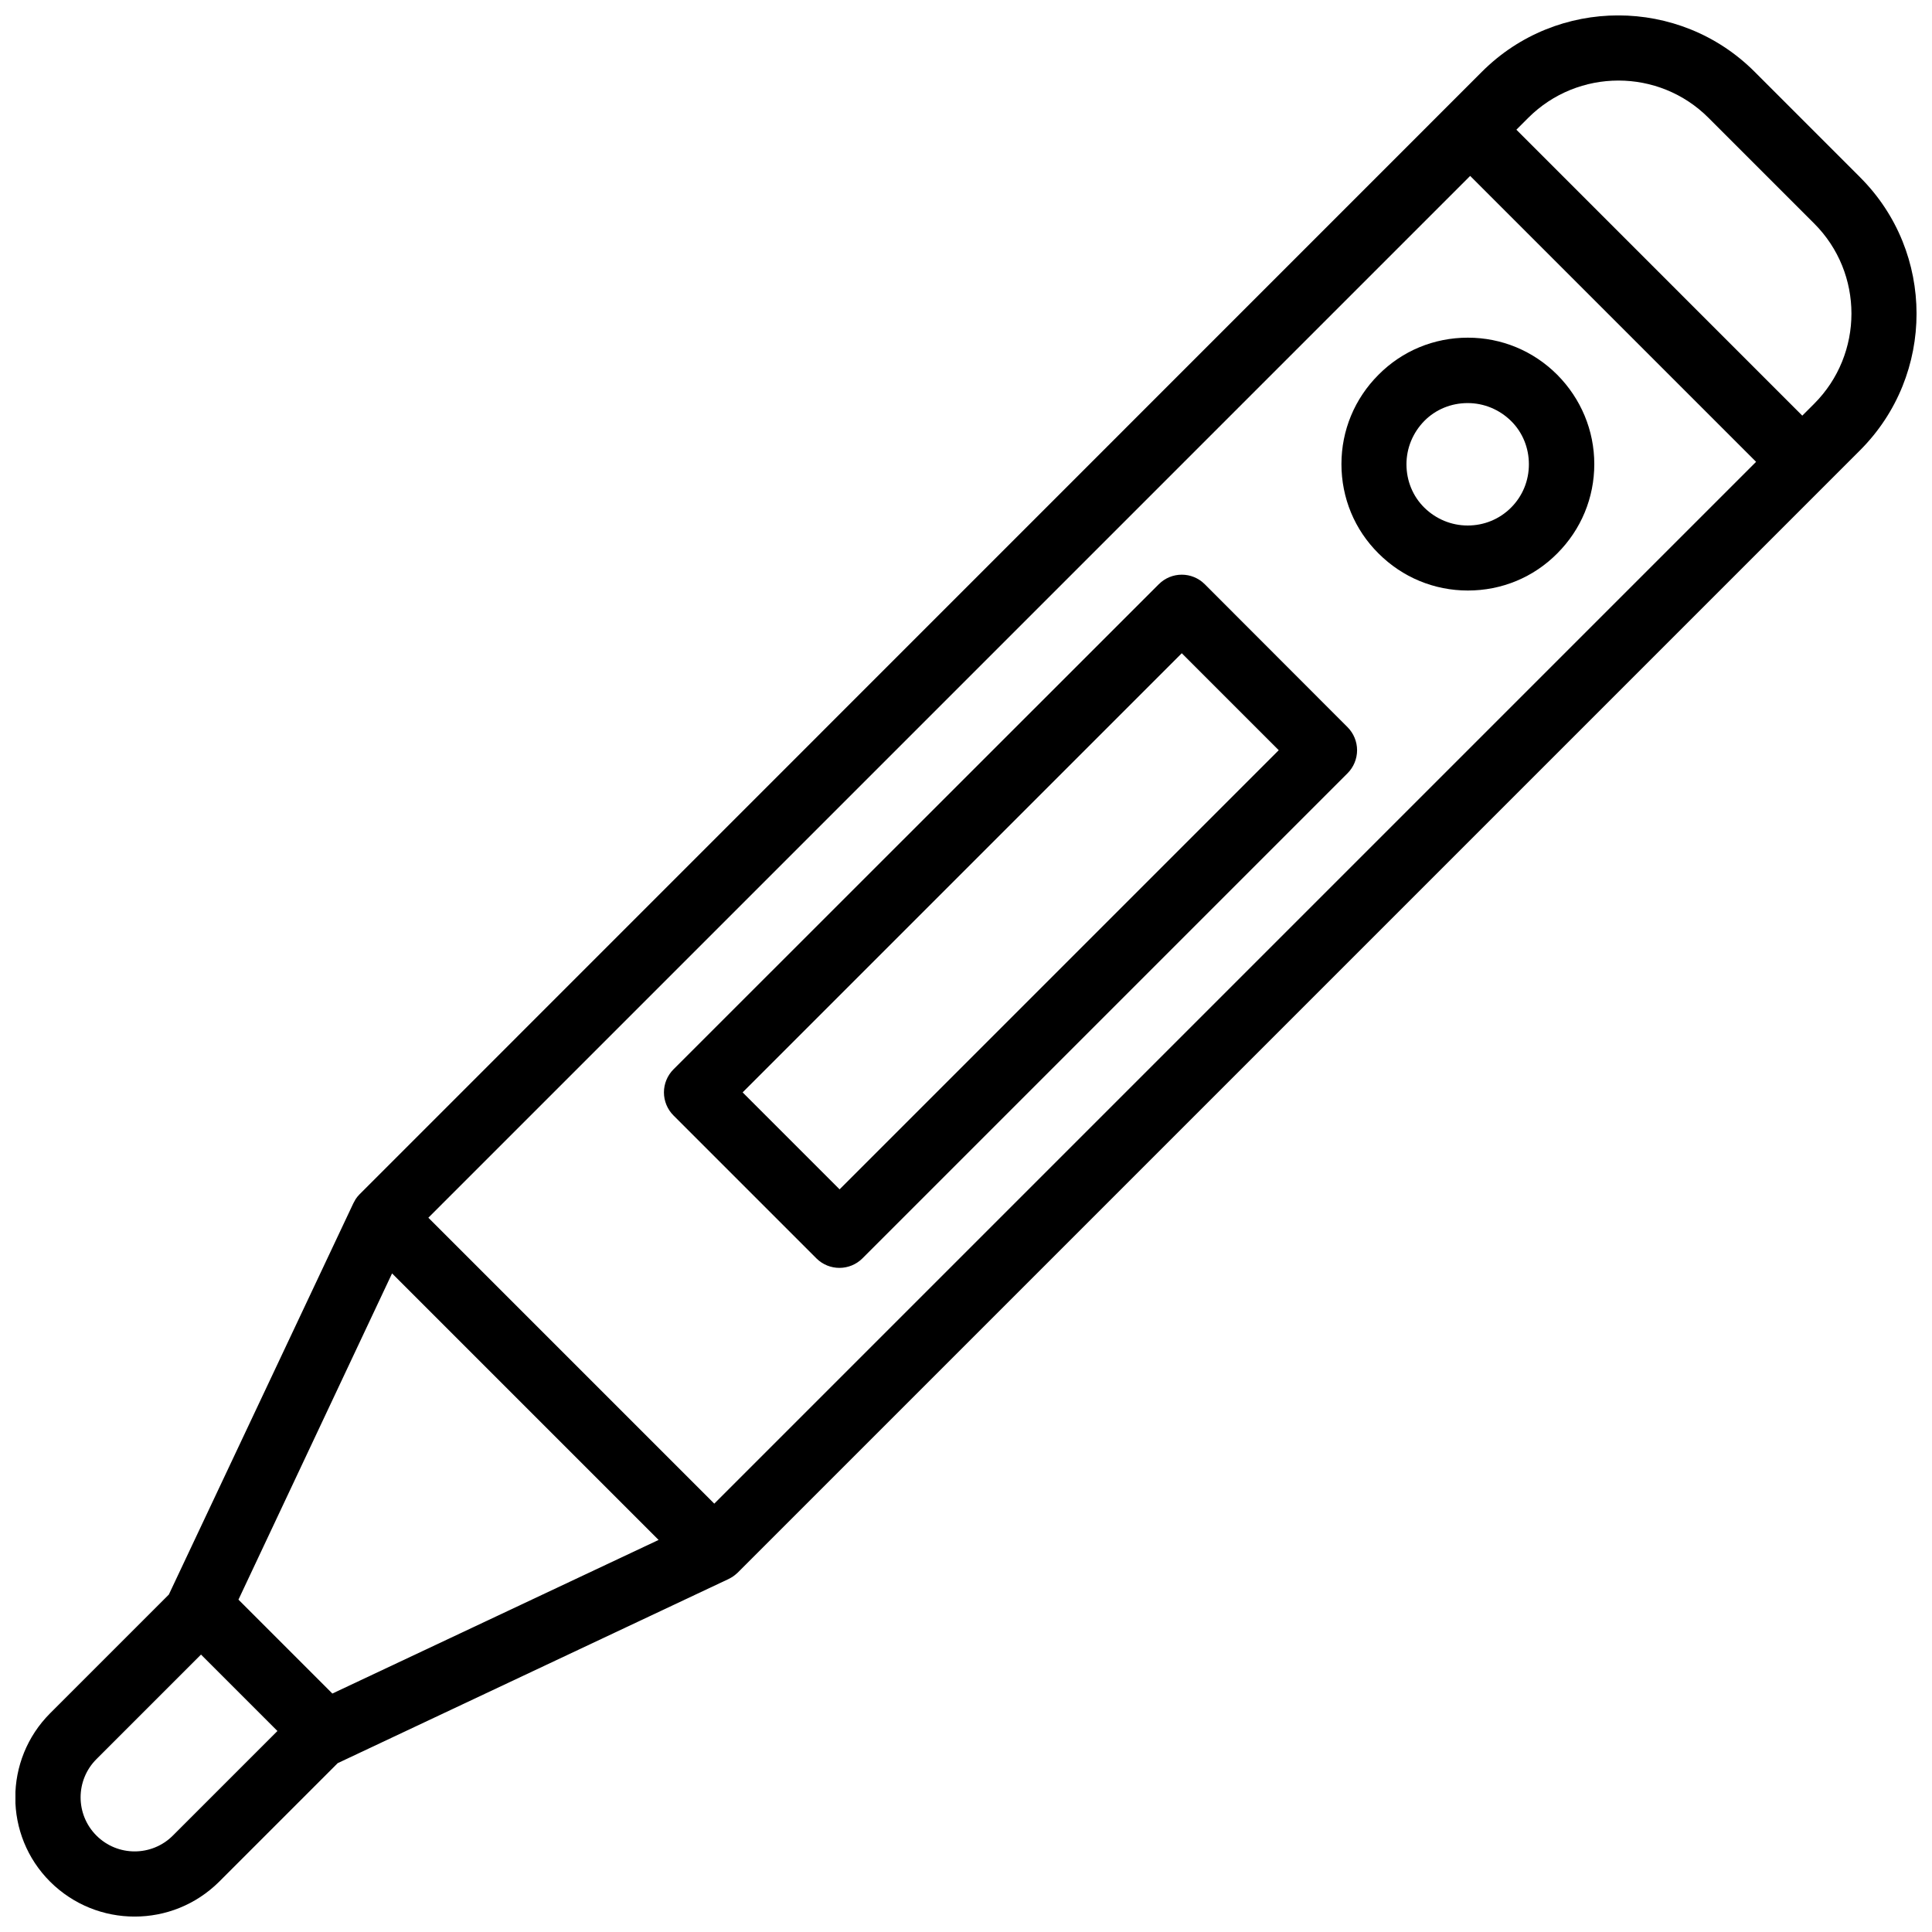 <?xml version="1.0" encoding="UTF-8"?>
<!-- Uploaded to: ICON Repo, www.iconrepo.com, Generator: ICON Repo Mixer Tools -->
<svg width="800px" height="800px" version="1.1" viewBox="144 144 512 512" xmlns="http://www.w3.org/2000/svg">
 <defs>
  <clipPath id="a">
   <path d="m148.09 148.09h503.81v503.81h-503.81z"/>
  </clipPath>
 </defs>
 <g clip-path="url(#a)">
  <path d="m636.94 190.97-27.961-27.961c-19.902-19.902-52.348-19.902-72.246 0l-297.5 297.55c-0.402 0.402-0.707 0.805-1.008 1.258-0.102 0.152-0.203 0.352-0.301 0.555-0.102 0.203-0.25 0.402-0.352 0.656l-48.824 103.54-31.438 31.438c-12.344 12.344-12.344 32.395 0 44.688 6.199 6.144 14.258 9.219 22.371 9.219 8.113 0 16.172-3.074 22.371-9.219l31.438-31.438 103.53-48.77c0.203-0.102 0.453-0.25 0.656-0.352 0.152-0.102 0.352-0.203 0.504-0.301 0.453-0.301 0.855-0.656 1.258-1.008l297.55-297.55c19.898-19.953 19.898-52.398-0.051-72.297zm-303.65 351.51-75.773-75.773 276.09-276.09 75.773 75.773zm-101.21 50.328-24.887-24.887 40.707-86.453 70.633 70.633zm-42.27 37.637c-5.594 5.594-14.66 5.594-20.254 0s-5.594-14.66 0-20.254l27.711-27.711 20.254 20.254zm434.94-379.42-3.125 3.125-75.77-75.777 3.125-3.125c13.199-13.199 34.66-13.199 47.812 0l27.961 27.961c13.199 13.152 13.199 34.613-0.004 47.816z"/>
 </g>
 <path d="m463.28 298.83c-3.375-3.375-8.816-3.375-12.191 0l-128.62 128.57c-1.613 1.613-2.519 3.828-2.519 6.098 0 2.266 0.906 4.484 2.519 6.098l37.887 37.887c1.664 1.664 3.879 2.519 6.098 2.519 2.215 0 4.434-0.855 6.098-2.519l128.57-128.57c1.613-1.613 2.519-3.828 2.519-6.098 0-2.266-0.906-4.484-2.519-6.098zm-96.781 160.36-25.695-25.695 116.38-116.38 25.695 25.695z"/>
 <path d="m556.68 243.31c-6.348-6.348-14.762-9.824-23.68-9.824-8.969 0-17.383 3.477-23.68 9.824-6.348 6.348-9.824 14.762-9.824 23.68 0 8.969 3.477 17.383 9.824 23.68 6.348 6.348 14.762 9.824 23.68 9.824 8.969 0 17.383-3.477 23.68-9.824 6.348-6.348 9.824-14.762 9.824-23.68 0-8.918-3.527-17.332-9.824-23.68zm-12.242 35.219c-3.074 3.074-7.152 4.734-11.488 4.734-4.332 0-8.414-1.715-11.488-4.734-3.074-3.023-4.734-7.152-4.734-11.488 0-4.332 1.715-8.414 4.734-11.488 3.023-3.074 7.152-4.734 11.488-4.734 4.332 0 8.414 1.715 11.488 4.734 3.074 3.023 4.734 7.152 4.734 11.488 0 4.332-1.66 8.414-4.734 11.488z"/>
</svg>